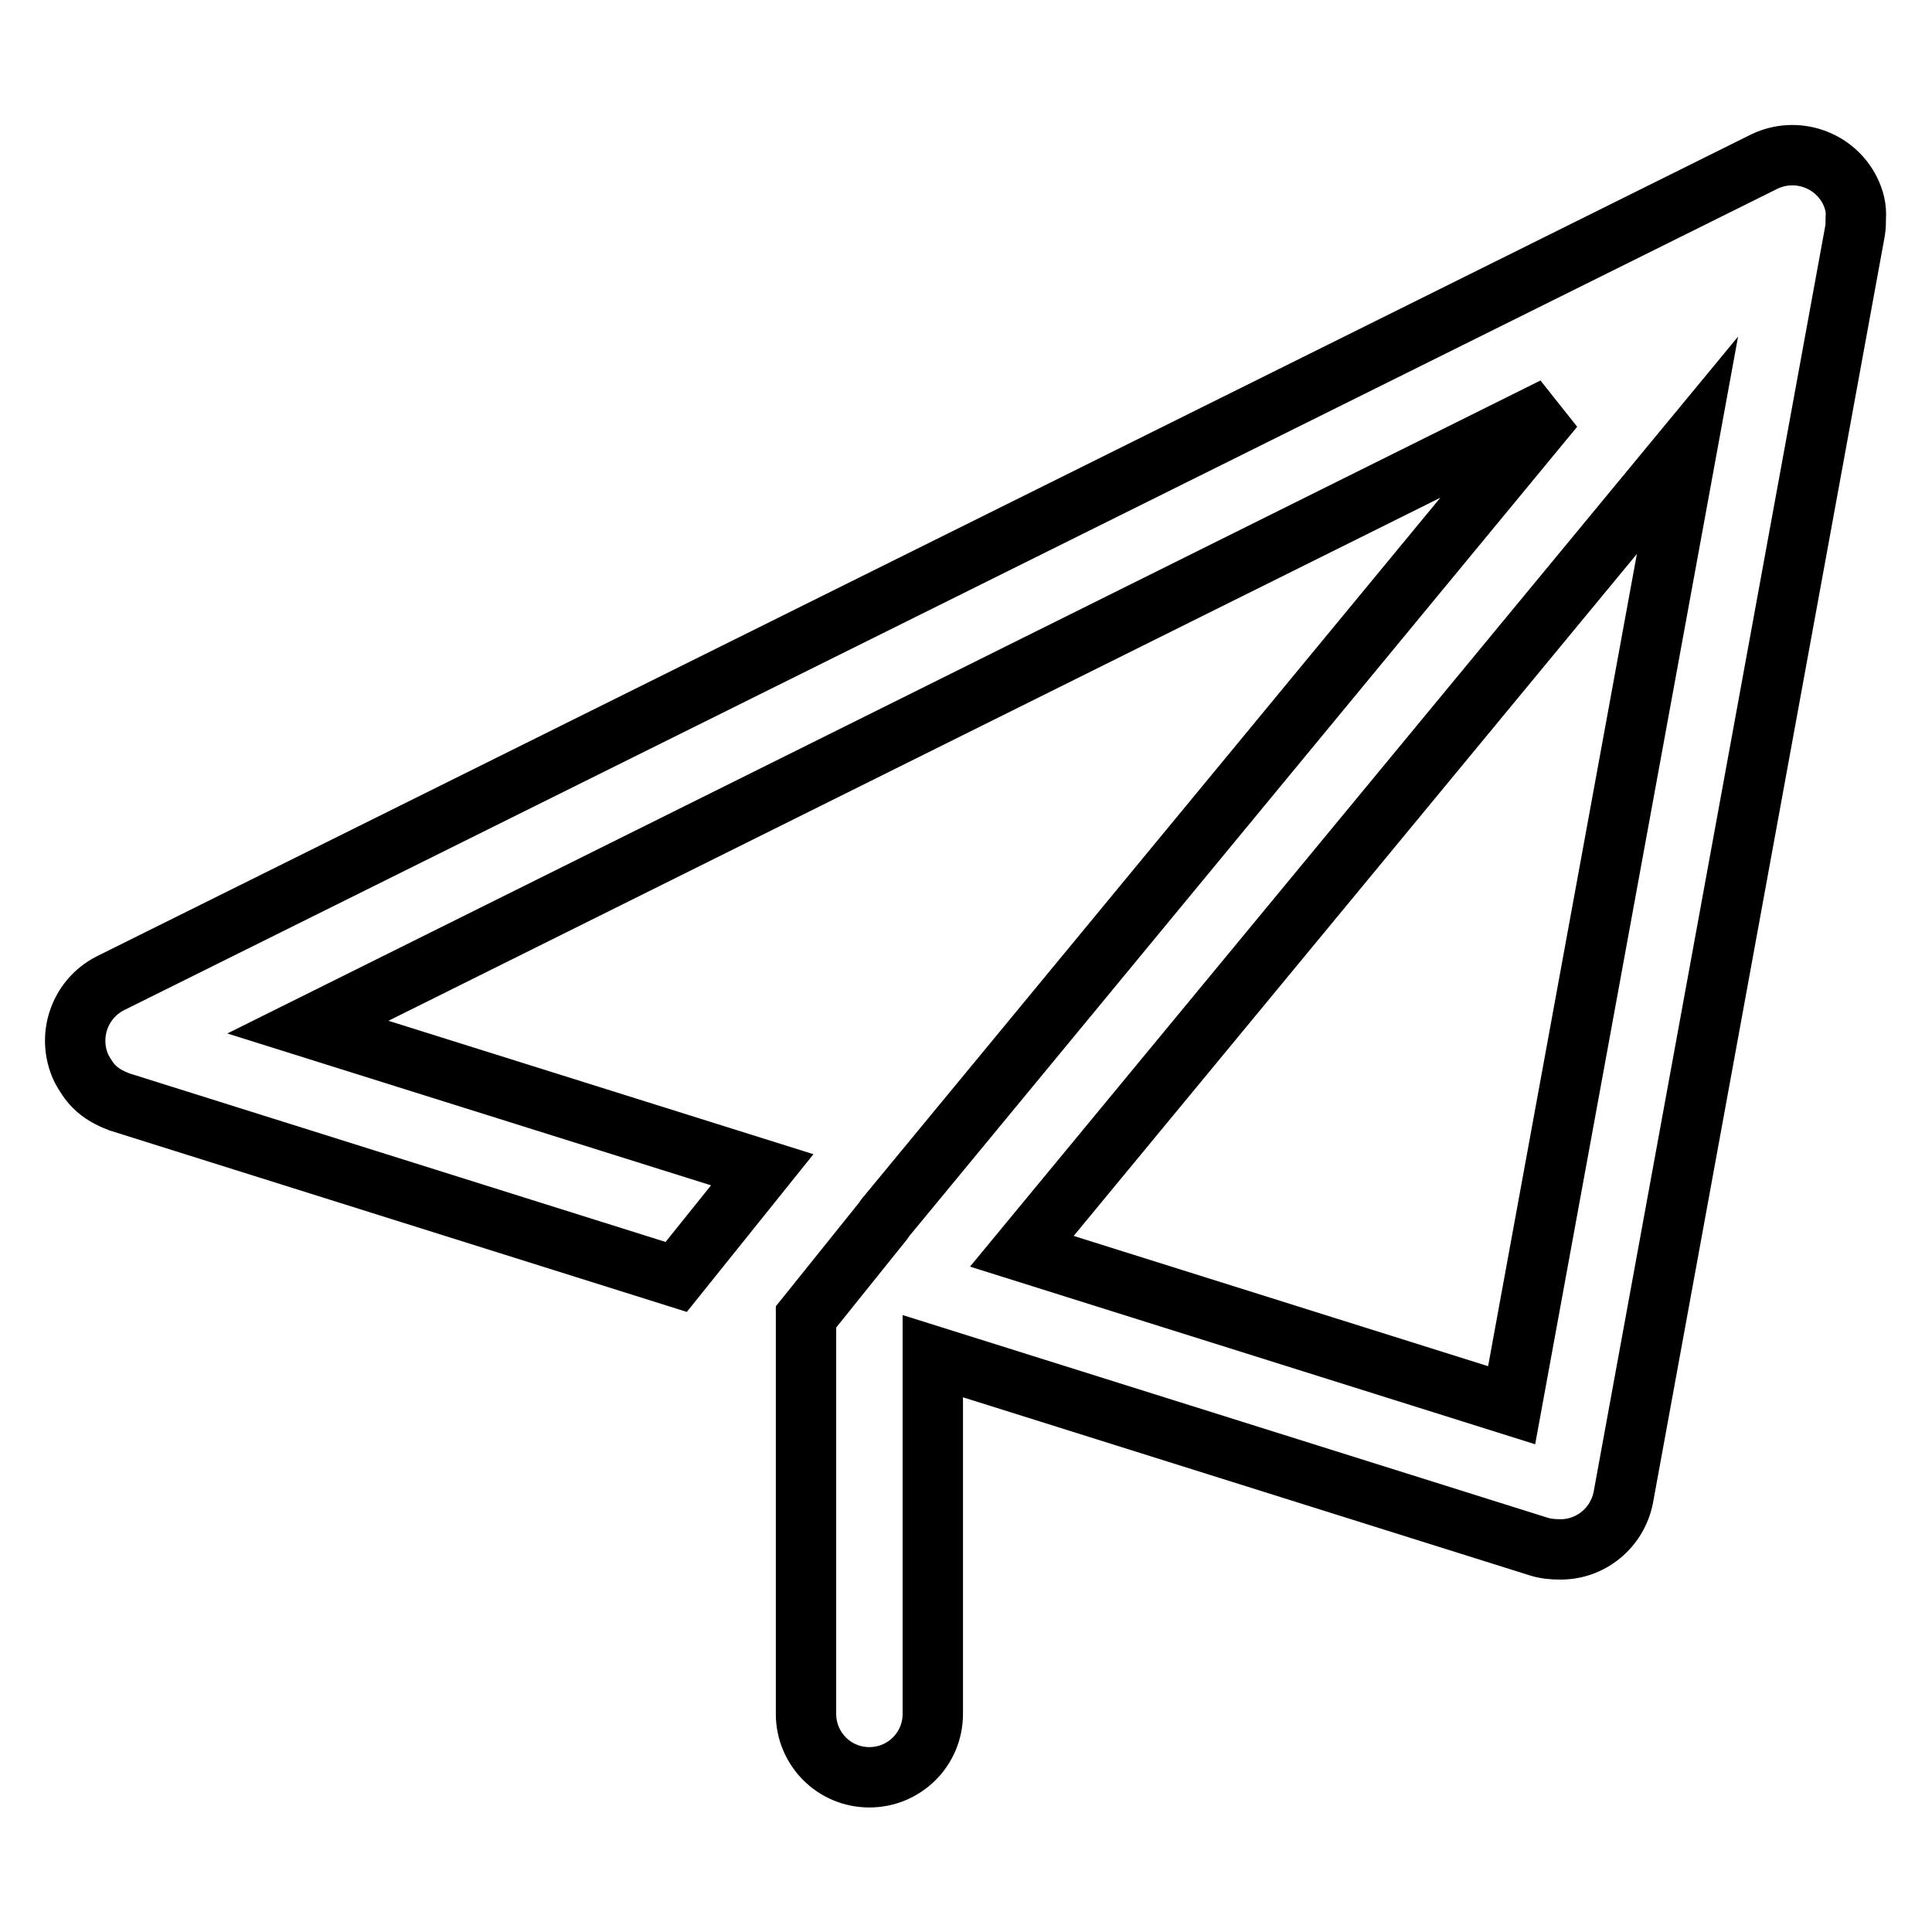 <?xml version="1.0" encoding="utf-8"?>
<!-- Svg Vector Icons : http://www.onlinewebfonts.com/icon -->
<!DOCTYPE svg PUBLIC "-//W3C//DTD SVG 1.1//EN" "http://www.w3.org/Graphics/SVG/1.1/DTD/svg11.dtd">
<svg version="1.1" xmlns="http://www.w3.org/2000/svg" xmlns:xlink="http://www.w3.org/1999/xlink" x="0px" y="0px" viewBox="0 0 256 256" enable-background="new 0 0 256 256" xml:space="preserve">
<g> <path stroke-width="8" fill-opacity="0" stroke="#000000"  d="M245.1,25.2c-2.1-4.1-7.1-5.8-11.3-3.8L14.6,130.3c-4.1,2.1-5.8,7.1-3.8,11.3c0.5,0.9,1,1.7,1.7,2.4 c0.9,0.9,2,1.5,3.3,2l73.8,23.2L101,155l-60.2-18.9L205.9,54L117.6,161c-0.2,0.2-0.4,0.5-0.6,0.8l-10.2,12.7v52.6 c0,4.6,3.7,8.4,8.4,8.4c4.6,0,8.4-3.7,8.4-8.4v-47.4l80.2,25.2c0.9,0.3,1.9,0.4,2.8,0.4c4.1,0.1,7.7-2.8,8.5-6.9l30.7-167.8 c0.1-0.6,0.1-1.2,0.1-1.7C246,27.6,245.7,26.4,245.1,25.2L245.1,25.2z M200.3,186.2l-64.9-20.4L223.6,59L200.3,186.2L200.3,186.2z" /></g>
</svg>
